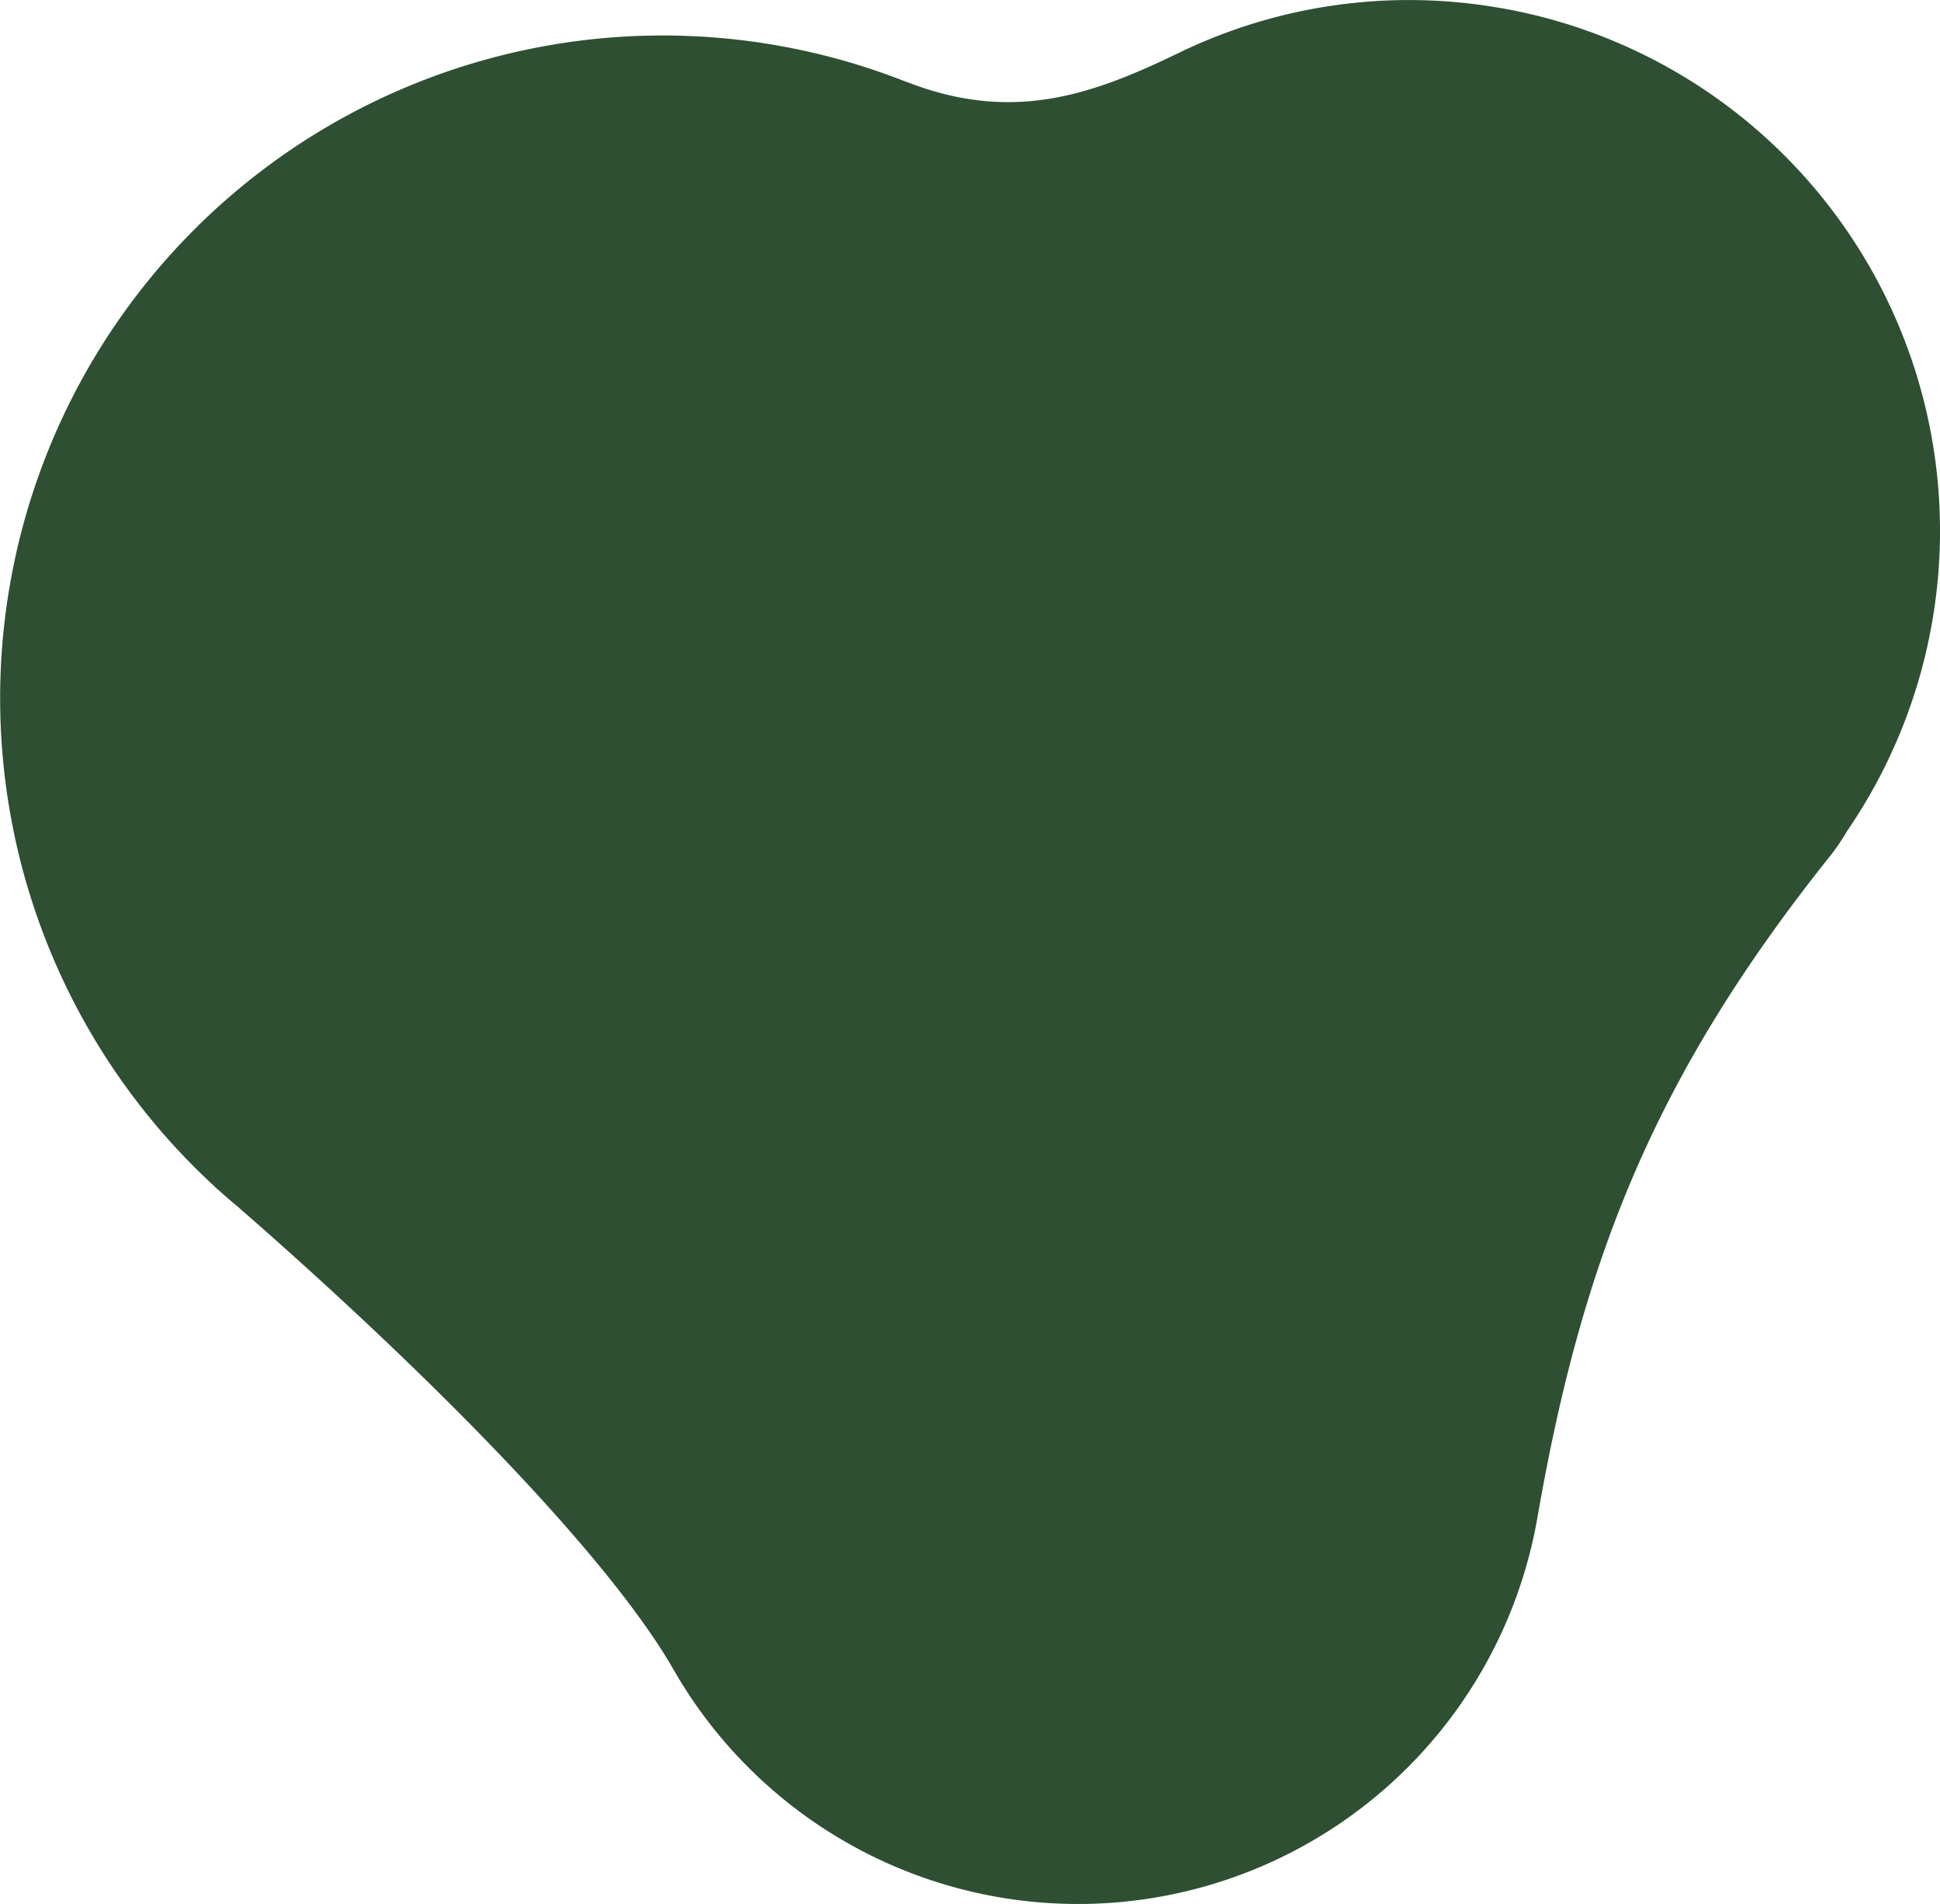<svg xmlns="http://www.w3.org/2000/svg" width="160" height="156.996" viewBox="0 0 160 156.996"><defs><style>.a{fill:#2e4f32;}</style></defs><path class="a" d="M735.538,1201.3a43.517,43.517,0,0,0-25.859,3.393l0-.005c-7.18,3.5-13.93,6.273-23.043,2.722v.012a54.649,54.649,0,0,0-57.085,91.084l-.019,0,.4.343q.749.674,1.525,1.321c14.968,13.038,30.073,28.165,35.761,37.886l.022.036a38.456,38.456,0,0,0,71.368-12.324c3.678-21.12,9.564-36.273,24.081-54.474a17.468,17.468,0,0,0,1.464-2.137,43.773,43.773,0,0,0-28.607-67.861Z" transform="translate(-611.811 -1200.64)"/></svg>